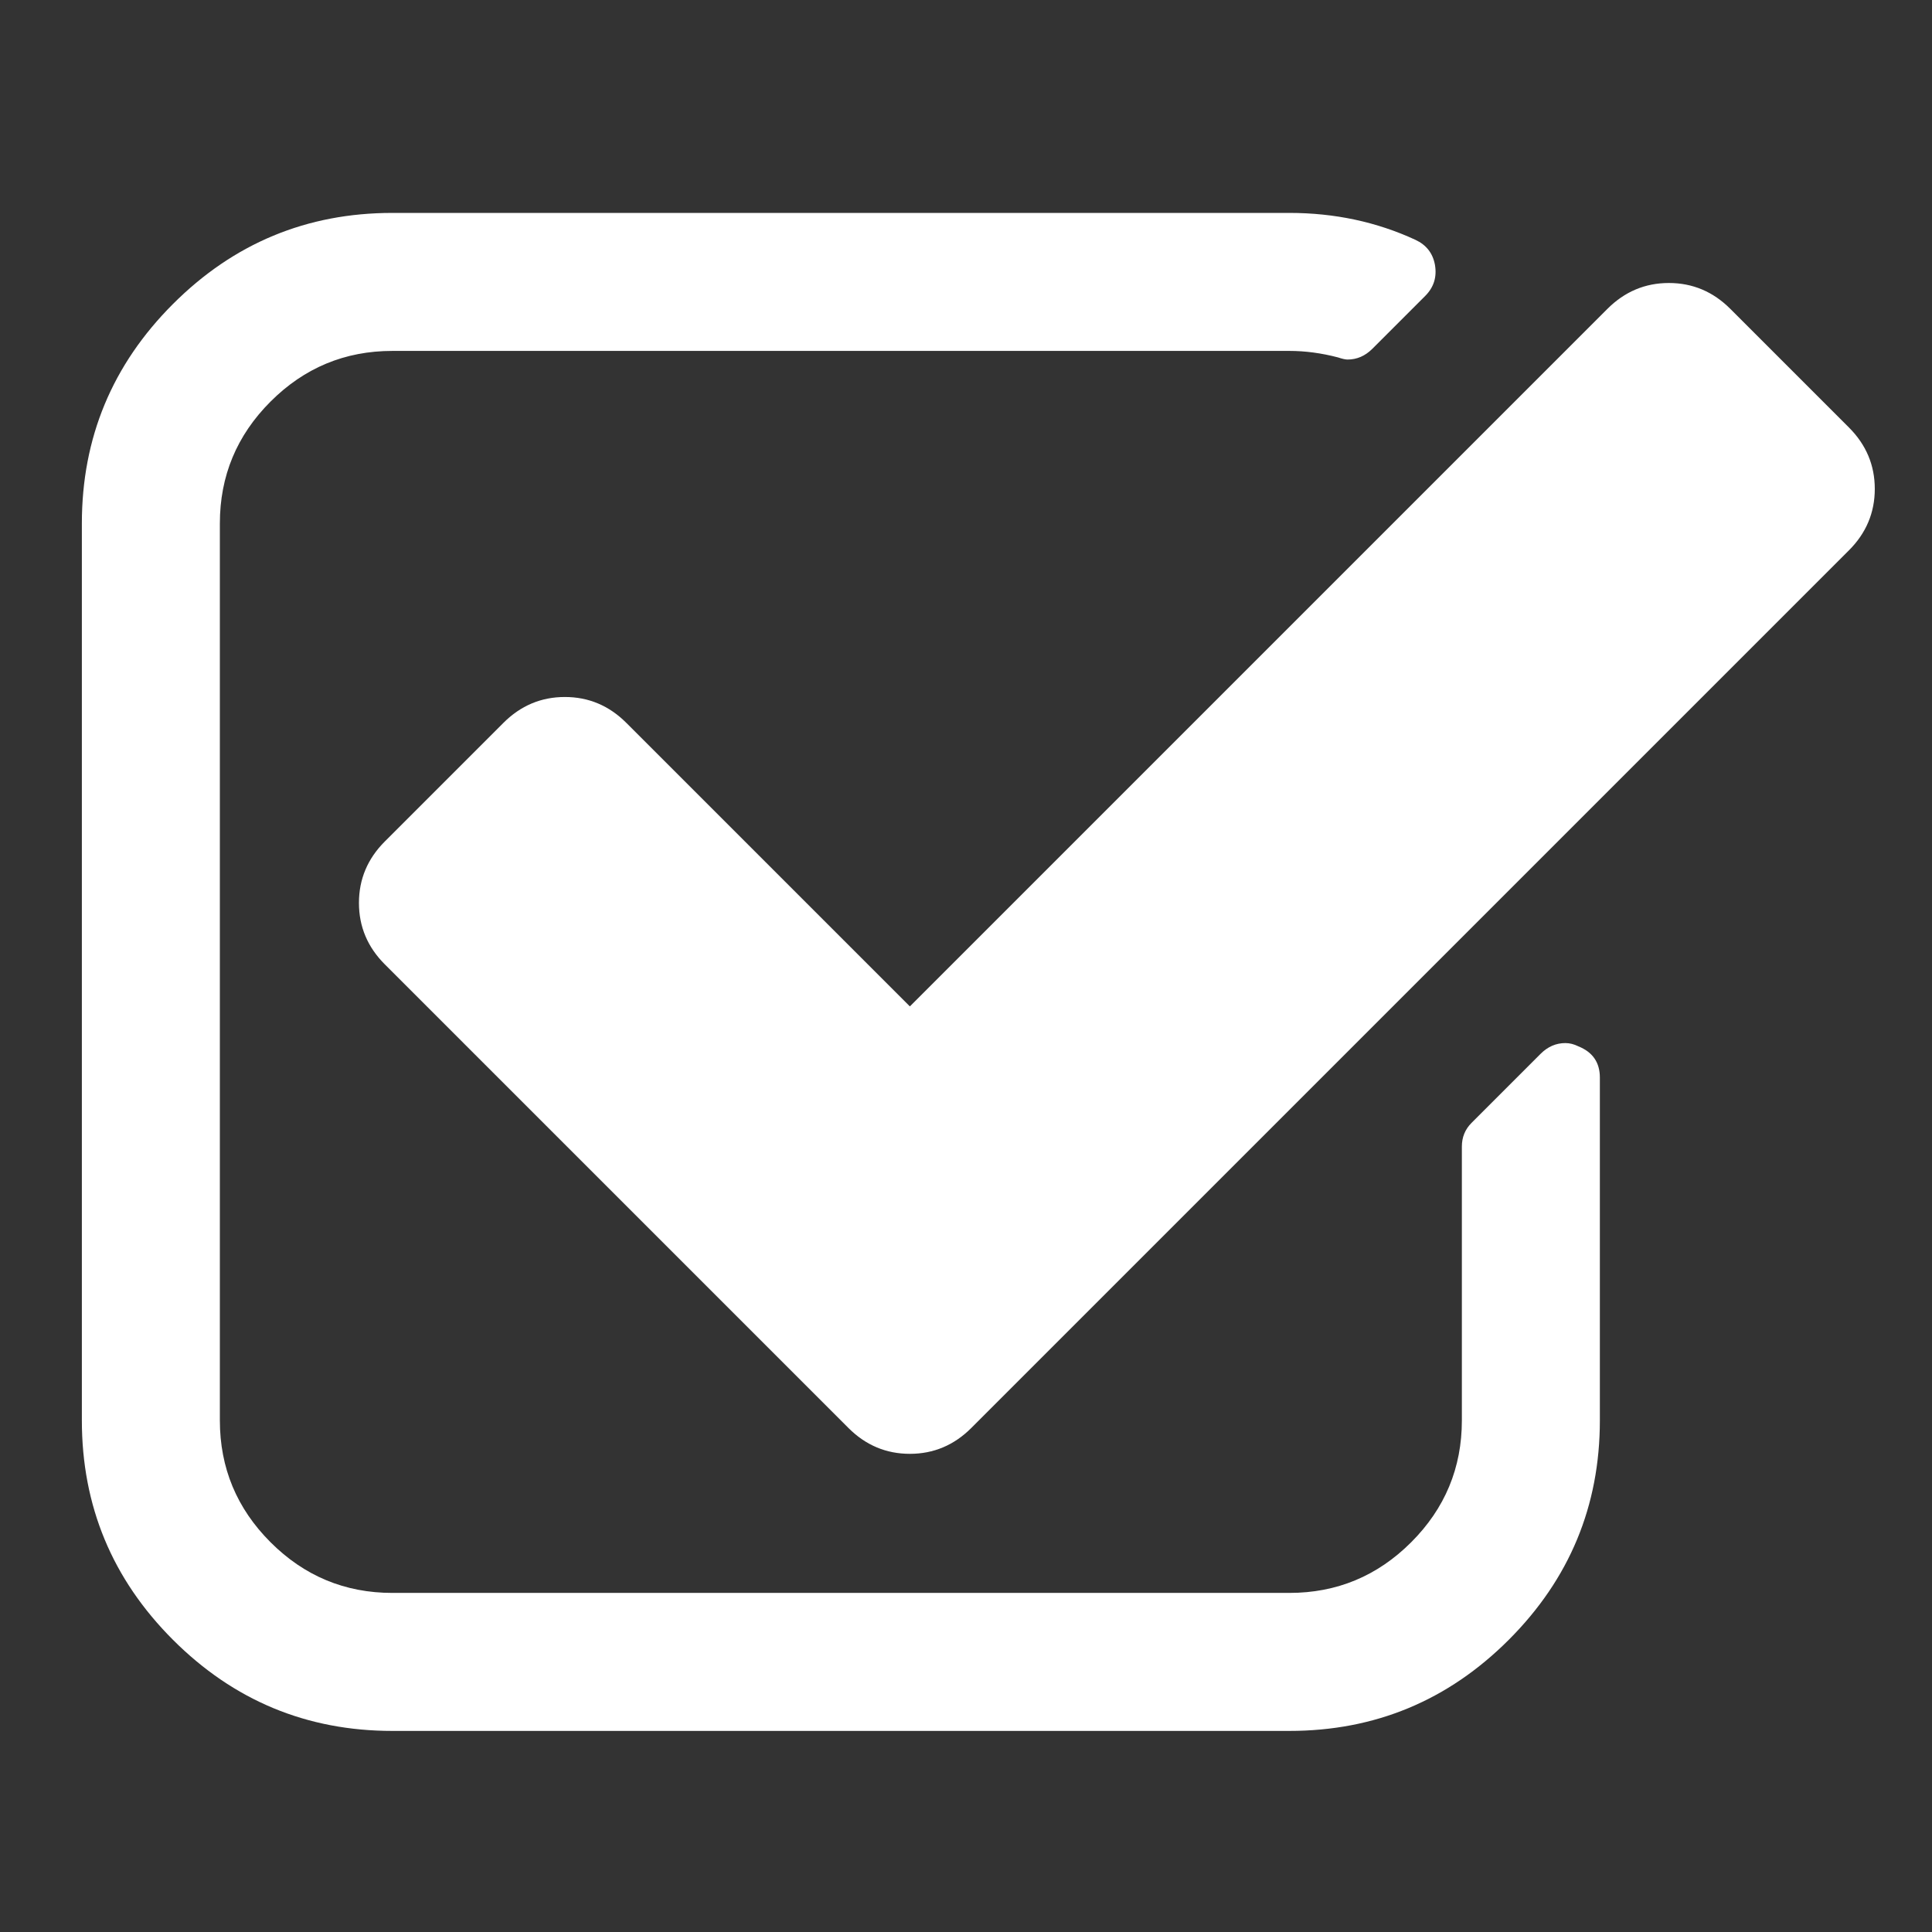 <?xml version="1.0" encoding="UTF-8" standalone="no"?>
<svg
   xmlns:dc="http://purl.org/dc/elements/1.1/"
   xmlns:cc="http://creativecommons.org/ns#"
   xmlns:rdf="http://www.w3.org/1999/02/22-rdf-syntax-ns#"
   xmlns:svg="http://www.w3.org/2000/svg"
   xmlns="http://www.w3.org/2000/svg"
   xmlns:sodipodi="http://sodipodi.sourceforge.net/DTD/sodipodi-0.dtd"
   xmlns:inkscape="http://www.inkscape.org/namespaces/inkscape"
   viewBox="0 0 1792 1792"
   id="svg2989"
   version="1.1"
   inkscape:version="0.92.1 r15371"
   width="30"
   height="30"
   sodipodi:docname="check.svg">
  <rect x="0" y="0" width="1792" height="1792" fill="#333333" stroke="none"/>
  <defs
     id="defs2997" />
  <sodipodi:namedview
     pagecolor="#ffffff"
     bordercolor="#666666"
     borderopacity="1"
     objecttolerance="10"
     gridtolerance="10"
     guidetolerance="10"
     inkscape:pageopacity="0"
     inkscape:pageshadow="2"
     inkscape:window-width="1563"
     inkscape:window-height="1897"
     id="namedview2995"
     showgrid="false"
     inkscape:zoom="33.714286"
     inkscape:cx="16.804245"
     inkscape:cy="6.8221288"
     inkscape:window-x="0"
     inkscape:window-y="0"
     inkscape:window-maximized="0"
     inkscape:current-layer="g2991"
     units="px" />
  <g
     transform="matrix(1,0,0,-1,75.932,-393.051)"
     id="g2991">
    <path
       d="m 1408,-1392.536 v -318 q 0,-119 -84.5,-203.5 -84.5,-84.5 -203.5,-84.5 H 288 q -119,0 -203.5,84.5 -84.5,84.5 -84.5,203.5 v 832 q 0,119 84.5,203.5 Q 169,-590.536 288,-590.536 h 832 q 63,0 117,-25 15,-7 18,-23 3,-17 -9,-29 l -49,-49 q -10,-10 -23,-10 -3,0 -9,2 -23,6 -45,6 H 288 q -66,0 -113,-47 -47,-47 -47,-113 v -832 q 0,-66 47,-113 47,-47 113,-47 h 832 q 66,0 113,47 47,47 47,113 v 254 q 0,13 9,22 l 64,64 q 10,10 23,10 6,0 12,-3 20,-8 20,-29 z m 231,489 -814,-814 q -24,-24 -57,-24 -33,0 -57,24 l -430,430 q -24,24 -24,57 0,33 24,57 l 110,110 q 24,24 57,24 33,0 57,-24 l 263,-263 647,647 q 24,24 57,24 33,0 57,-24 l 110,-110 q 24,-24 24,-57 0,-33 -24,-57 z"
       id="path2993"
       inkscape:connector-curvature="0"
       style="fill:#ffffff" />
  </g>
</svg>
